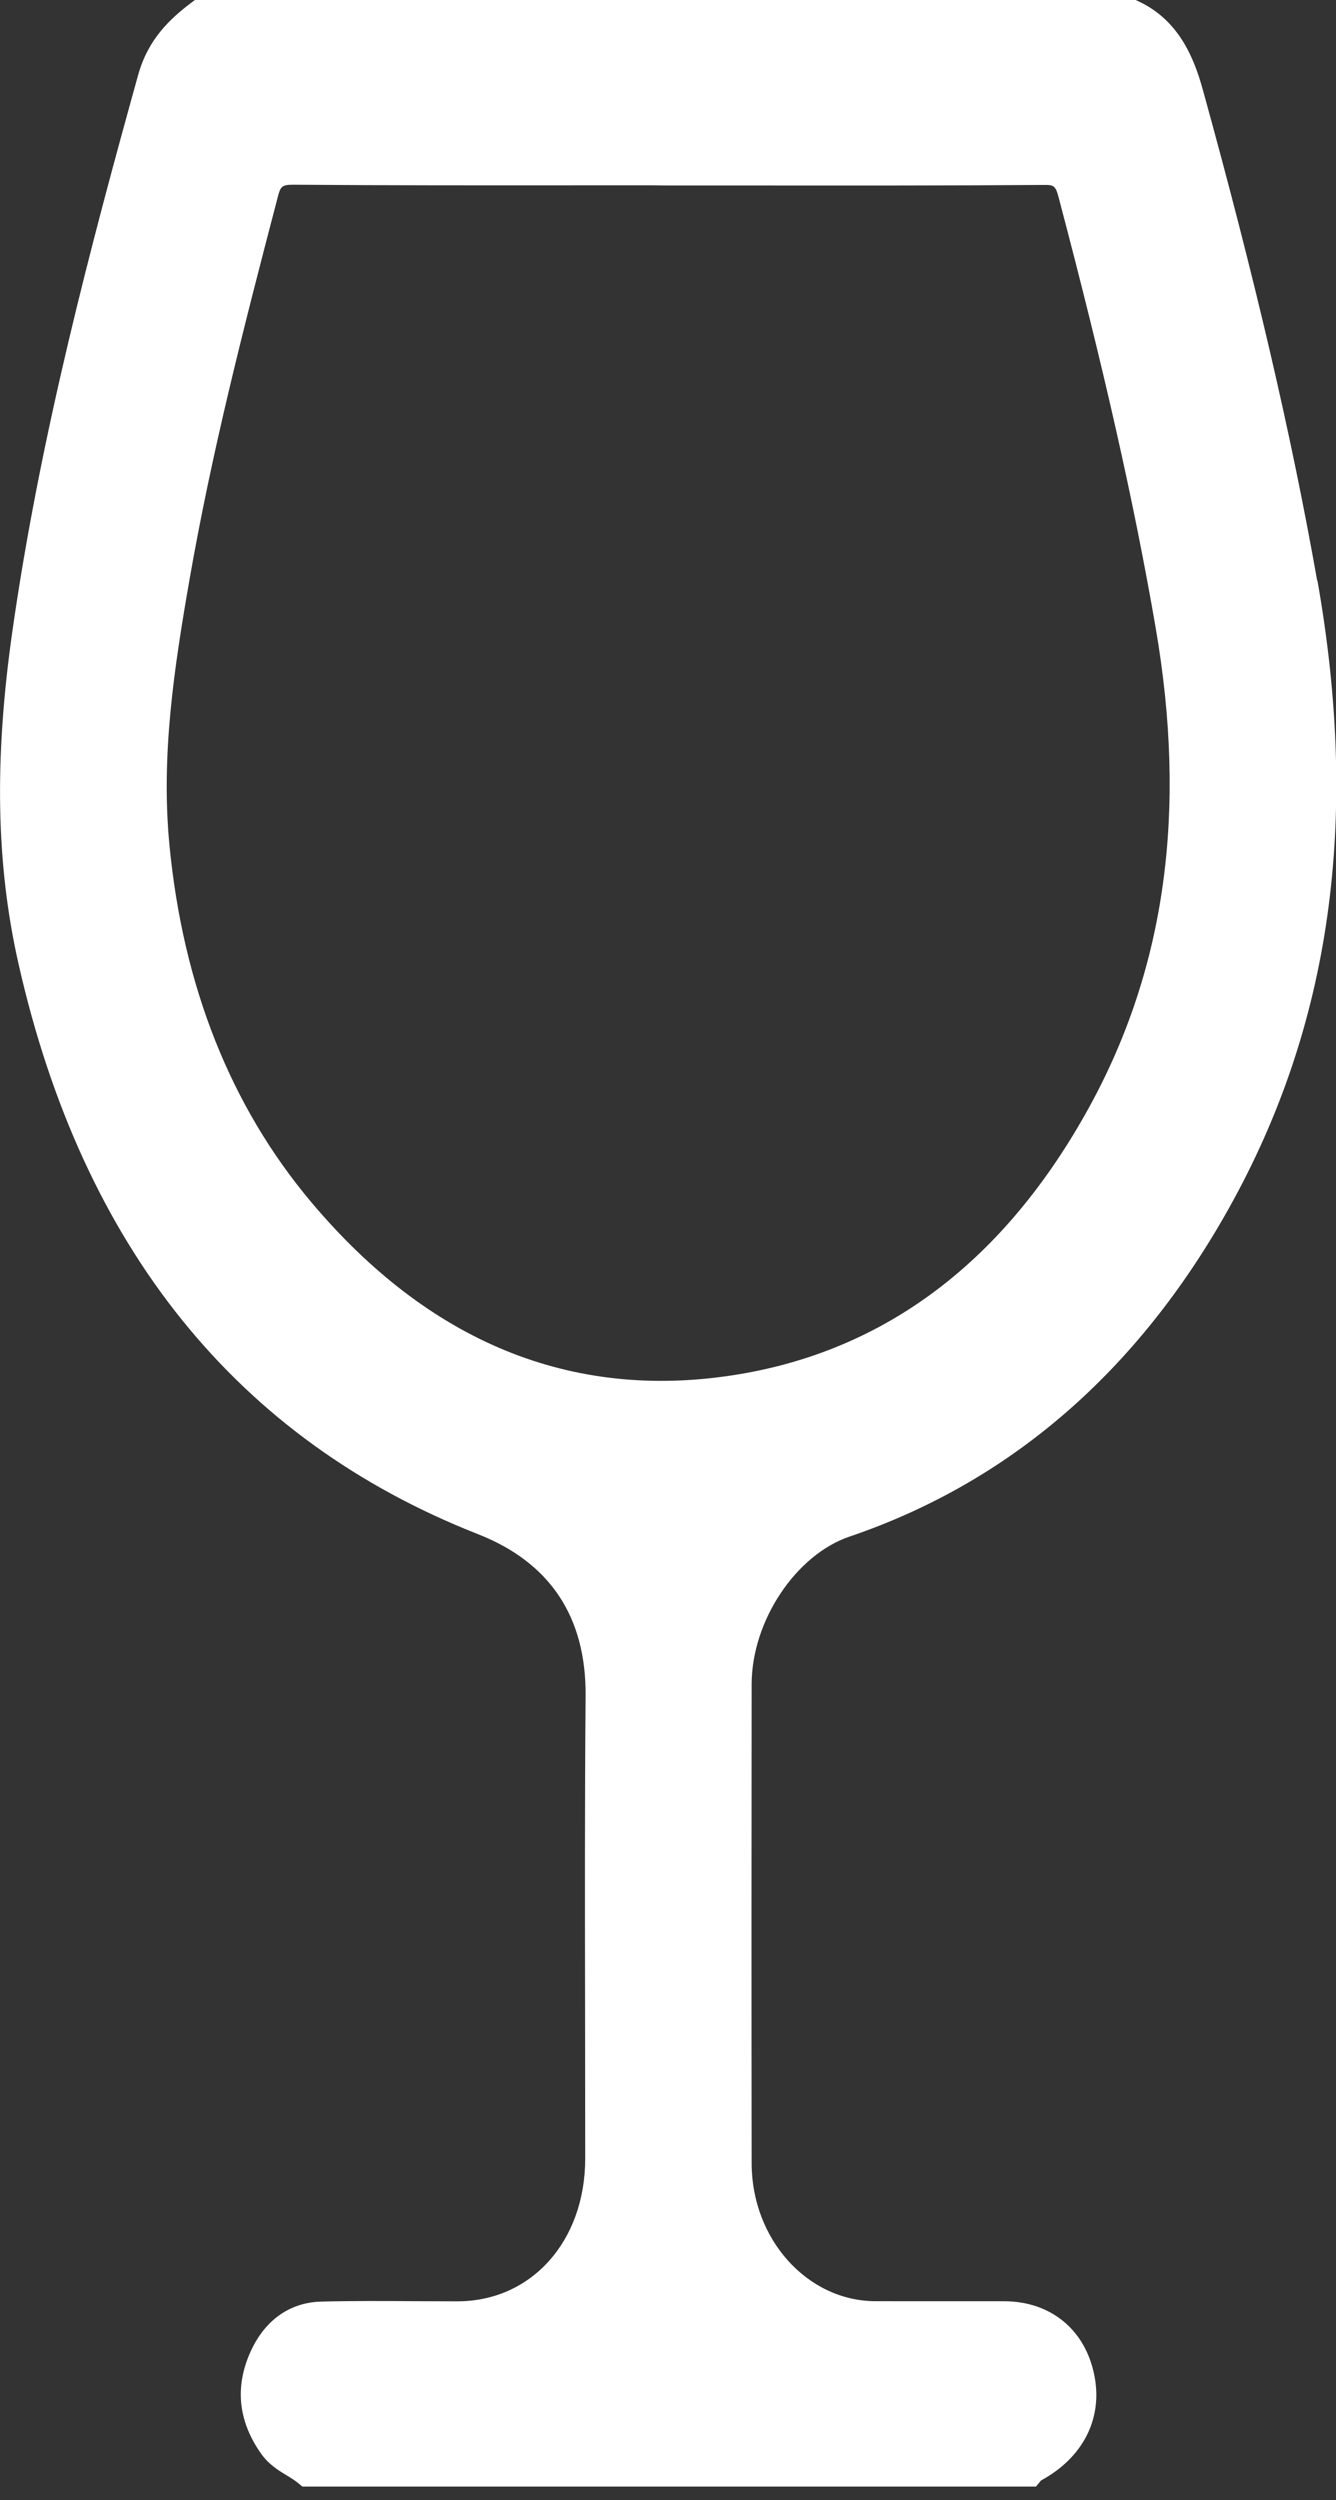 <svg width="31" height="58" viewBox="0 0 31 58" fill="none" xmlns="http://www.w3.org/2000/svg">
<rect x="0" y="0" width="31" height="58" fill="#333333" stroke="none"/>
<g clip-path="url(#clip0_1410_2159)">
<path d="M30.563 13.469C29.968 10.1 29.125 6.482 27.91 2.082C27.709 1.355 27.358 0.466 26.411 0.028L26.349 0H4.523L4.437 0.064C3.933 0.446 3.435 0.915 3.206 1.738C2.133 5.599 0.932 10.101 0.284 14.667C-0.135 17.618 -0.09 20.06 0.428 22.351C1.914 28.939 5.502 33.392 11.09 35.589C12.762 36.245 13.603 37.507 13.588 39.34C13.568 41.768 13.572 44.235 13.576 46.62C13.578 47.77 13.579 48.921 13.579 50.073C13.579 51.993 12.329 53.386 10.61 53.386C10.296 53.386 9.982 53.384 9.669 53.383C8.945 53.378 8.197 53.374 7.46 53.392C6.688 53.41 6.085 53.865 5.763 54.673C5.454 55.447 5.553 56.203 6.057 56.918C6.235 57.17 6.46 57.308 6.659 57.428C6.757 57.487 6.849 57.544 6.926 57.609L7.015 57.683H24.039L24.137 57.564C24.137 57.564 24.149 57.55 24.155 57.542C25.126 57.016 25.59 56.113 25.395 55.115C25.189 54.05 24.386 53.387 23.302 53.384C22.875 53.384 22.446 53.384 22.019 53.384C21.449 53.384 20.88 53.384 20.31 53.383C18.73 53.377 17.444 51.943 17.441 50.189C17.436 46.302 17.437 42.387 17.441 39.072C17.441 37.608 18.462 36.07 19.714 35.645C23.436 34.38 26.399 31.816 28.516 28.027C30.881 23.797 31.553 19.034 30.569 13.467L30.563 13.469ZM6.446 4.567C6.508 4.328 6.539 4.285 6.8 4.285C6.806 4.285 6.813 4.285 6.82 4.285C9.019 4.302 11.257 4.3 13.419 4.299C14.002 4.299 14.586 4.299 15.169 4.299L15.502 4.303C16.199 4.303 16.895 4.303 17.593 4.303C19.77 4.305 22.02 4.306 24.235 4.29C24.458 4.288 24.495 4.318 24.563 4.575C25.619 8.572 26.313 11.649 26.814 14.553C27.548 18.808 27.047 22.446 25.281 25.67C23.316 29.255 20.54 31.351 17.03 31.899C13.257 32.488 9.956 31.137 7.222 27.887C5.354 25.667 4.247 22.881 3.932 19.606C3.732 17.535 4.037 15.514 4.396 13.453C4.905 10.533 5.625 7.702 6.446 4.569V4.567Z" fill="white"/>
</g>
<defs>
<clipPath id="clip0_1410_2159">
<rect width="31" height="57.683" fill="white"/>
</clipPath>
</defs>
</svg>

